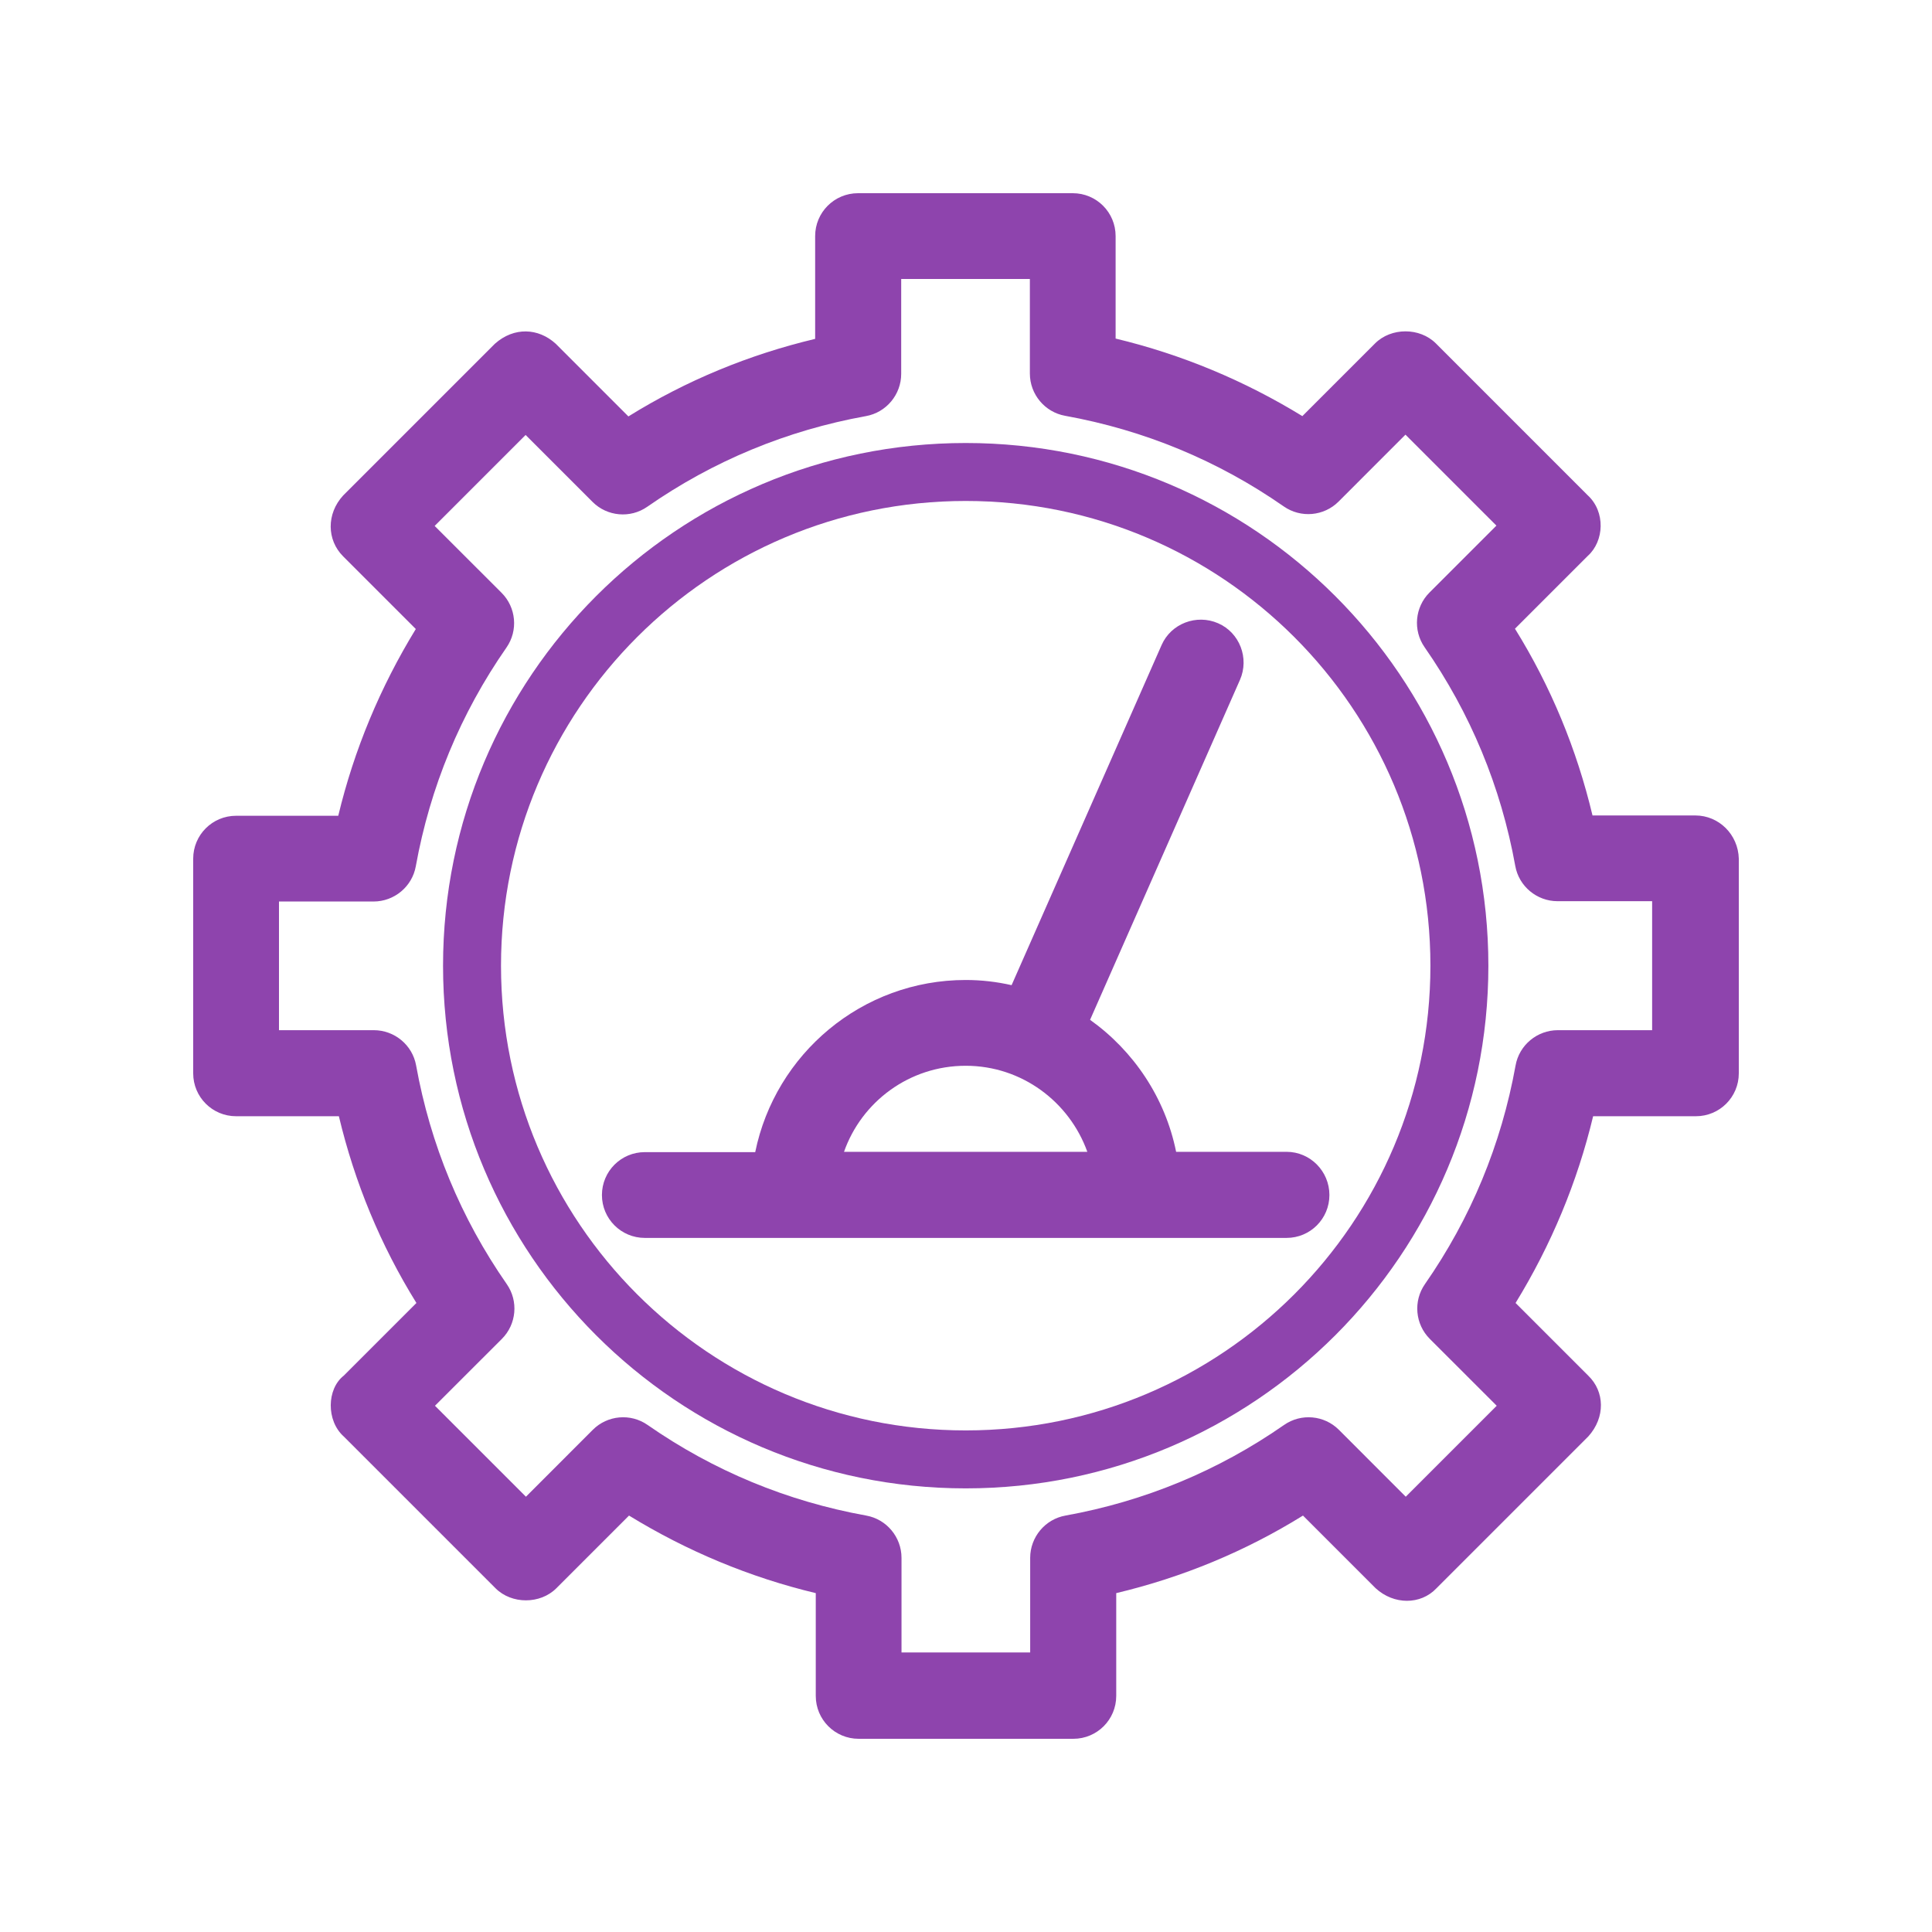 <svg width="50" height="50" viewBox="0 0 50 50" fill="none" xmlns="http://www.w3.org/2000/svg">
<g clip-path="url(#clip0_1784_4134)">
<path d="M24.993 37.769C32.049 37.769 37.769 32.048 37.769 24.992C37.769 17.936 32.049 12.215 24.993 12.215C17.936 12.215 12.216 17.936 12.216 24.992C12.216 32.048 17.936 37.769 24.993 37.769Z" stroke="#8E44AD" stroke-width="1.5"/>
<path d="M43.874 21.104H41.214C40.805 19.388 40.136 17.767 39.207 16.271L41.088 14.39C41.521 14.004 41.553 13.241 41.088 12.816L37.161 8.888C36.743 8.471 36.004 8.471 35.586 8.888L33.705 10.769C32.202 9.848 30.581 9.172 28.872 8.762V6.11C28.872 5.496 28.377 5 27.763 5H22.206C21.592 5 21.096 5.496 21.096 6.11V8.77C19.38 9.179 17.759 9.848 16.263 10.777L14.382 8.896C13.934 8.487 13.304 8.455 12.808 8.896L8.88 12.824C8.447 13.296 8.455 13.973 8.88 14.398L10.761 16.279C9.841 17.782 9.164 19.404 8.754 21.112H6.11C5.496 21.112 5 21.608 5 22.222V27.778C5 28.392 5.496 28.888 6.11 28.888H8.77C9.179 30.604 9.848 32.225 10.777 33.721L8.896 35.602C8.455 35.948 8.44 36.767 8.896 37.176L12.824 41.104C13.241 41.521 13.981 41.521 14.398 41.104L16.279 39.223C17.782 40.144 19.404 40.821 21.112 41.23V43.89C21.112 44.504 21.608 45 22.222 45H27.778C28.392 45 28.888 44.504 28.888 43.89V41.23C30.604 40.821 32.225 40.151 33.721 39.223L35.602 41.104C36.074 41.537 36.767 41.537 37.176 41.104L41.104 37.176C41.553 36.68 41.529 36.011 41.104 35.602L39.223 33.721C40.144 32.218 40.821 30.596 41.23 28.888H43.89C44.504 28.888 45 28.392 45 27.778V22.222C44.984 21.6 44.488 21.104 43.874 21.104ZM42.765 26.661H40.317C39.782 26.661 39.317 27.046 39.223 27.574C38.853 29.62 38.066 31.525 36.877 33.233C36.57 33.674 36.625 34.272 37.003 34.65L38.735 36.381L36.381 38.735L34.65 37.003C34.272 36.625 33.674 36.57 33.233 36.877C31.525 38.066 29.62 38.853 27.574 39.223C27.046 39.317 26.661 39.782 26.661 40.317V42.765H23.331V40.317C23.331 39.782 22.946 39.317 22.418 39.223C20.372 38.853 18.467 38.066 16.759 36.877C16.318 36.57 15.72 36.625 15.342 37.003L13.611 38.735L11.257 36.381L12.989 34.65C13.367 34.272 13.422 33.674 13.115 33.233C11.926 31.525 11.139 29.62 10.769 27.574C10.675 27.046 10.21 26.661 9.675 26.661H7.22V23.331H9.667C10.203 23.331 10.667 22.946 10.761 22.418C11.131 20.372 11.918 18.467 13.107 16.759C13.414 16.318 13.359 15.72 12.981 15.342L11.249 13.611L13.603 11.257L15.335 12.989C15.712 13.367 16.311 13.422 16.751 13.115C18.459 11.926 20.364 11.139 22.41 10.769C22.938 10.675 23.323 10.21 23.323 9.675V7.22H26.653V9.667C26.653 10.203 27.039 10.667 27.566 10.761C29.612 11.131 31.517 11.918 33.225 13.107C33.666 13.414 34.264 13.359 34.642 12.981L36.373 11.249L38.727 13.603L36.995 15.335C36.617 15.712 36.562 16.311 36.869 16.751C38.058 18.459 38.845 20.364 39.215 22.41C39.309 22.938 39.774 23.323 40.309 23.323H42.757V26.661H42.765Z" fill="#8E44AD"/>
<path d="M33.296 29.809H30.438C30.155 28.408 29.337 27.196 28.211 26.393L32.091 17.593C32.335 17.035 32.083 16.373 31.525 16.13C30.966 15.886 30.305 16.137 30.061 16.696L26.18 25.496C25.795 25.409 25.401 25.362 24.992 25.362C22.308 25.362 20.064 27.275 19.545 29.817H16.688C16.074 29.817 15.578 30.313 15.578 30.927C15.578 31.541 16.074 32.037 16.688 32.037H33.296C33.91 32.037 34.405 31.541 34.405 30.927C34.405 30.313 33.91 29.809 33.296 29.809ZM21.843 29.809C22.3 28.51 23.536 27.582 24.992 27.582C26.448 27.582 27.676 28.518 28.14 29.809H21.843Z" fill="#8E44AD"/>
</g>
<defs>
<clipPath id="clip0_1784_4134">
<rect width="40" height="40" fill="white" transform="translate(5 5)"/>
</clipPath>
</defs>
</svg>
